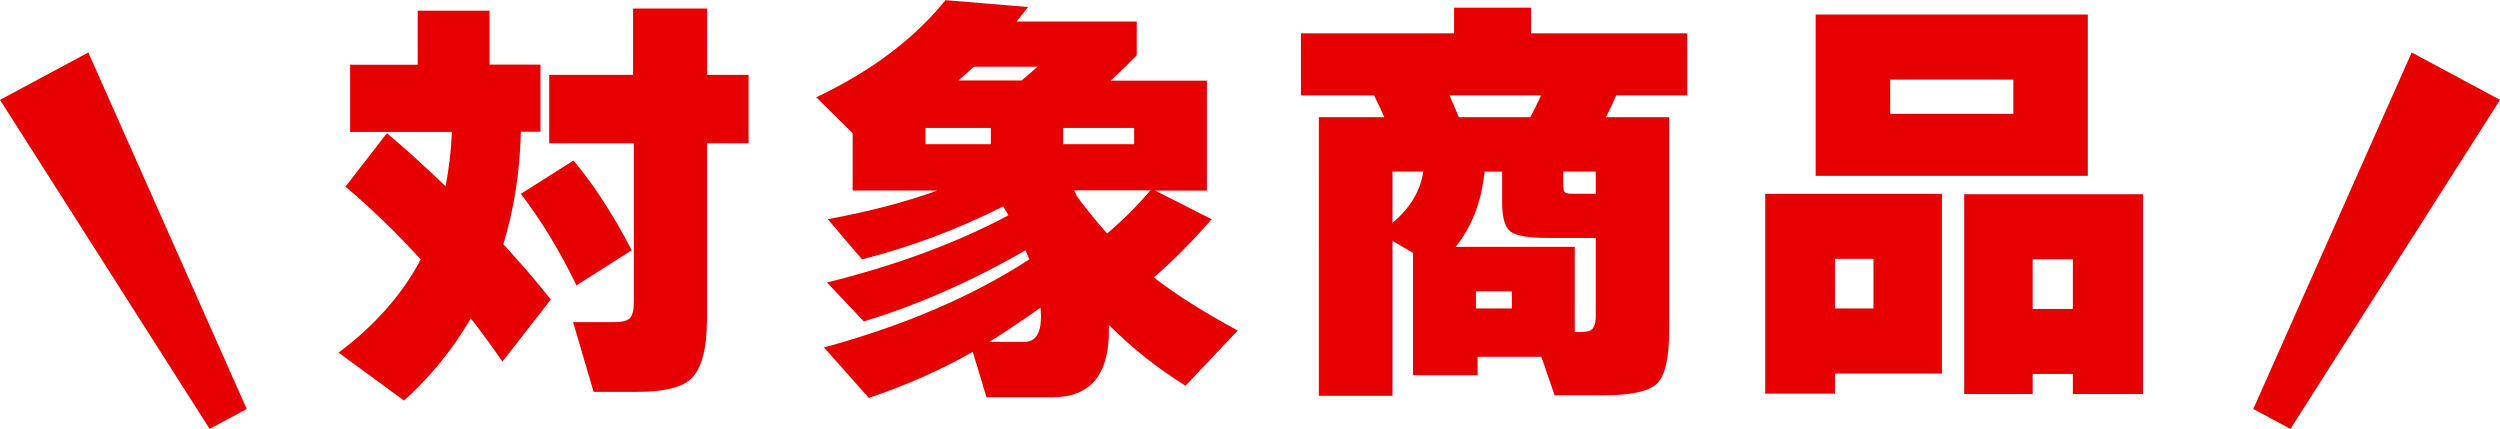 <?xml version="1.0" encoding="UTF-8"?><svg id="_レイヤー_2" xmlns="http://www.w3.org/2000/svg" viewBox="0 0 309.68 53.13"><defs><style>.cls-1{fill:#e60000;}</style></defs><g id="_デザイン"><path class="cls-1" d="M64.52,16.32c-.11,4.91-.83,9.56-2.17,13.94,2.15,2.33,4.12,4.61,5.88,6.84l-5.99,7.69c-1.27-1.84-2.58-3.62-3.92-5.35-2.23,3.82-4.98,7.21-8.27,10.18l-8.11-5.94c4.52-3.39,7.91-7.24,10.18-11.55-3.15-3.43-6.25-6.43-9.33-9.01l5.14-6.62c2.12,1.77,4.54,3.96,7.26,6.57.42-2.12.69-4.36.79-6.73h-12.61v-8.32h8.37V1.32h8.9v6.68h6.31v8.32h-2.44ZM78.25,31l-6.84,4.35c-2.05-4.24-4.35-8.02-6.89-11.34l6.52-4.13c2.54,3.04,4.95,6.75,7.21,11.13ZM92.72,17.75h-5.14v21.62c0,3.78-.65,6.29-1.96,7.53-1.13,1.09-3.36,1.64-6.68,1.64h-5.41l-2.54-8.64h5.14c.95,0,1.59-.17,1.91-.5.32-.34.48-1.03.48-2.09v-19.56h-10.49v-8.48h10.39V1.06h9.17v8.21h5.14v8.48Z"/><path class="cls-1" d="M120.51,43.57c-3.89,2.23-8.18,4.13-12.88,5.72l-5.56-6.25c9.96-2.72,18.44-6.36,25.44-10.92-.11-.25-.27-.62-.48-1.11-6.78,3.89-13.46,6.82-20.03,8.8l-4.56-4.82c8.55-2.12,16.04-4.89,22.47-8.32-.11-.21-.32-.58-.64-1.11-5.48,2.79-11.31,4.98-17.49,6.57l-4.24-4.98c5.16-.95,9.68-2.14,13.57-3.55h-10.49v-7.1l-4.51-4.45c6.78-3.21,12.12-7.23,16.01-12.03l10.23.85c-.32.39-.8.99-1.43,1.8h14.89v4.19c-1.03,1.06-2.1,2.1-3.23,3.13h11.92v13.62h-6.41l7,3.55c-2.37,2.72-4.75,5.12-7.16,7.21,2.69,2.09,6.15,4.28,10.39,6.57l-6.47,6.84c-3.46-2.16-6.62-4.66-9.49-7.53v.74c0,5.48-2.33,8.22-7,8.22h-8.16l-1.7-5.62ZM122.74,17.86v-2.01h-8.11v2.01h8.11ZM120.62,8.27c-.21.21-.85.78-1.91,1.7h7.84c.67-.56,1.33-1.13,1.96-1.7h-7.9ZM128.89,38.11c-2.62,1.84-4.73,3.25-6.36,4.24h4.35c1.38,0,2.07-1.04,2.07-3.13,0-.21-.02-.58-.05-1.11ZM140.49,17.86v-2.01h-8.8v2.01h8.8ZM133.07,23.58c.07.18.18.42.32.74,1.24,1.66,2.49,3.2,3.76,4.61,1.98-1.7,3.76-3.48,5.35-5.35h-9.43Z"/><path class="cls-1" d="M190.93,44.2h-7.9v2.28h-8v-15.16l-2.54-1.48v19.19h-9.12V14.52h8.11c-.32-.74-.74-1.64-1.27-2.7h-9.06v-7.69h18.97V.95h9.54v3.18h19.34v7.69h-8.8c-.42.99-.85,1.89-1.27,2.7h7.84v26.34c0,3.43-.5,5.64-1.48,6.62-.99.99-3.18,1.48-6.57,1.48h-6.15l-1.64-4.77ZM172.49,27.61c2.19-1.84,3.46-3.96,3.82-6.36h-3.82v6.36ZM180.71,14.52h8.85c.46-.85.9-1.75,1.33-2.7h-11.34c.18.39.56,1.29,1.17,2.7ZM180.28,30.58h14.79v10.55h.48c.64,0,1.09-.05,1.38-.16.49-.21.74-.83.74-1.85v-9.65h-6.04c-2.33,0-3.84-.27-4.53-.79-.69-.53-1.03-1.75-1.03-3.66v-3.76h-2.17c-.39,3.75-1.59,6.85-3.6,9.33ZM187.28,38.21v-2.12h-4.45v2.12h4.45ZM197.67,24.01v-2.76h-4.03v1.64c0,.46.06.76.19.9.12.14.42.21.88.21h2.97Z"/><path class="cls-1" d="M240.55,46.27h-13.25v2.49h-8.64v-24.75h21.89v22.26ZM258.62,21.78h-33.71V1.8h33.71v19.98ZM232.07,38.21v-6.15h-4.77v6.15h4.77ZM249.4,14.1v-4.24h-15.26v4.24h15.26ZM265.46,48.81h-8.69v-2.49h-4.98v2.49h-8.48v-24.75h22.15v24.75ZM256.77,38.27v-6.15h-4.98v6.15h4.98Z"/><polygon class="cls-1" points="283.72 53.13 279.12 50.66 298.74 6.5 309.68 12.37 283.72 53.13"/><polygon class="cls-1" points="25.97 53.13 30.56 50.66 10.94 6.5 0 12.37 25.97 53.13"/></g></svg>